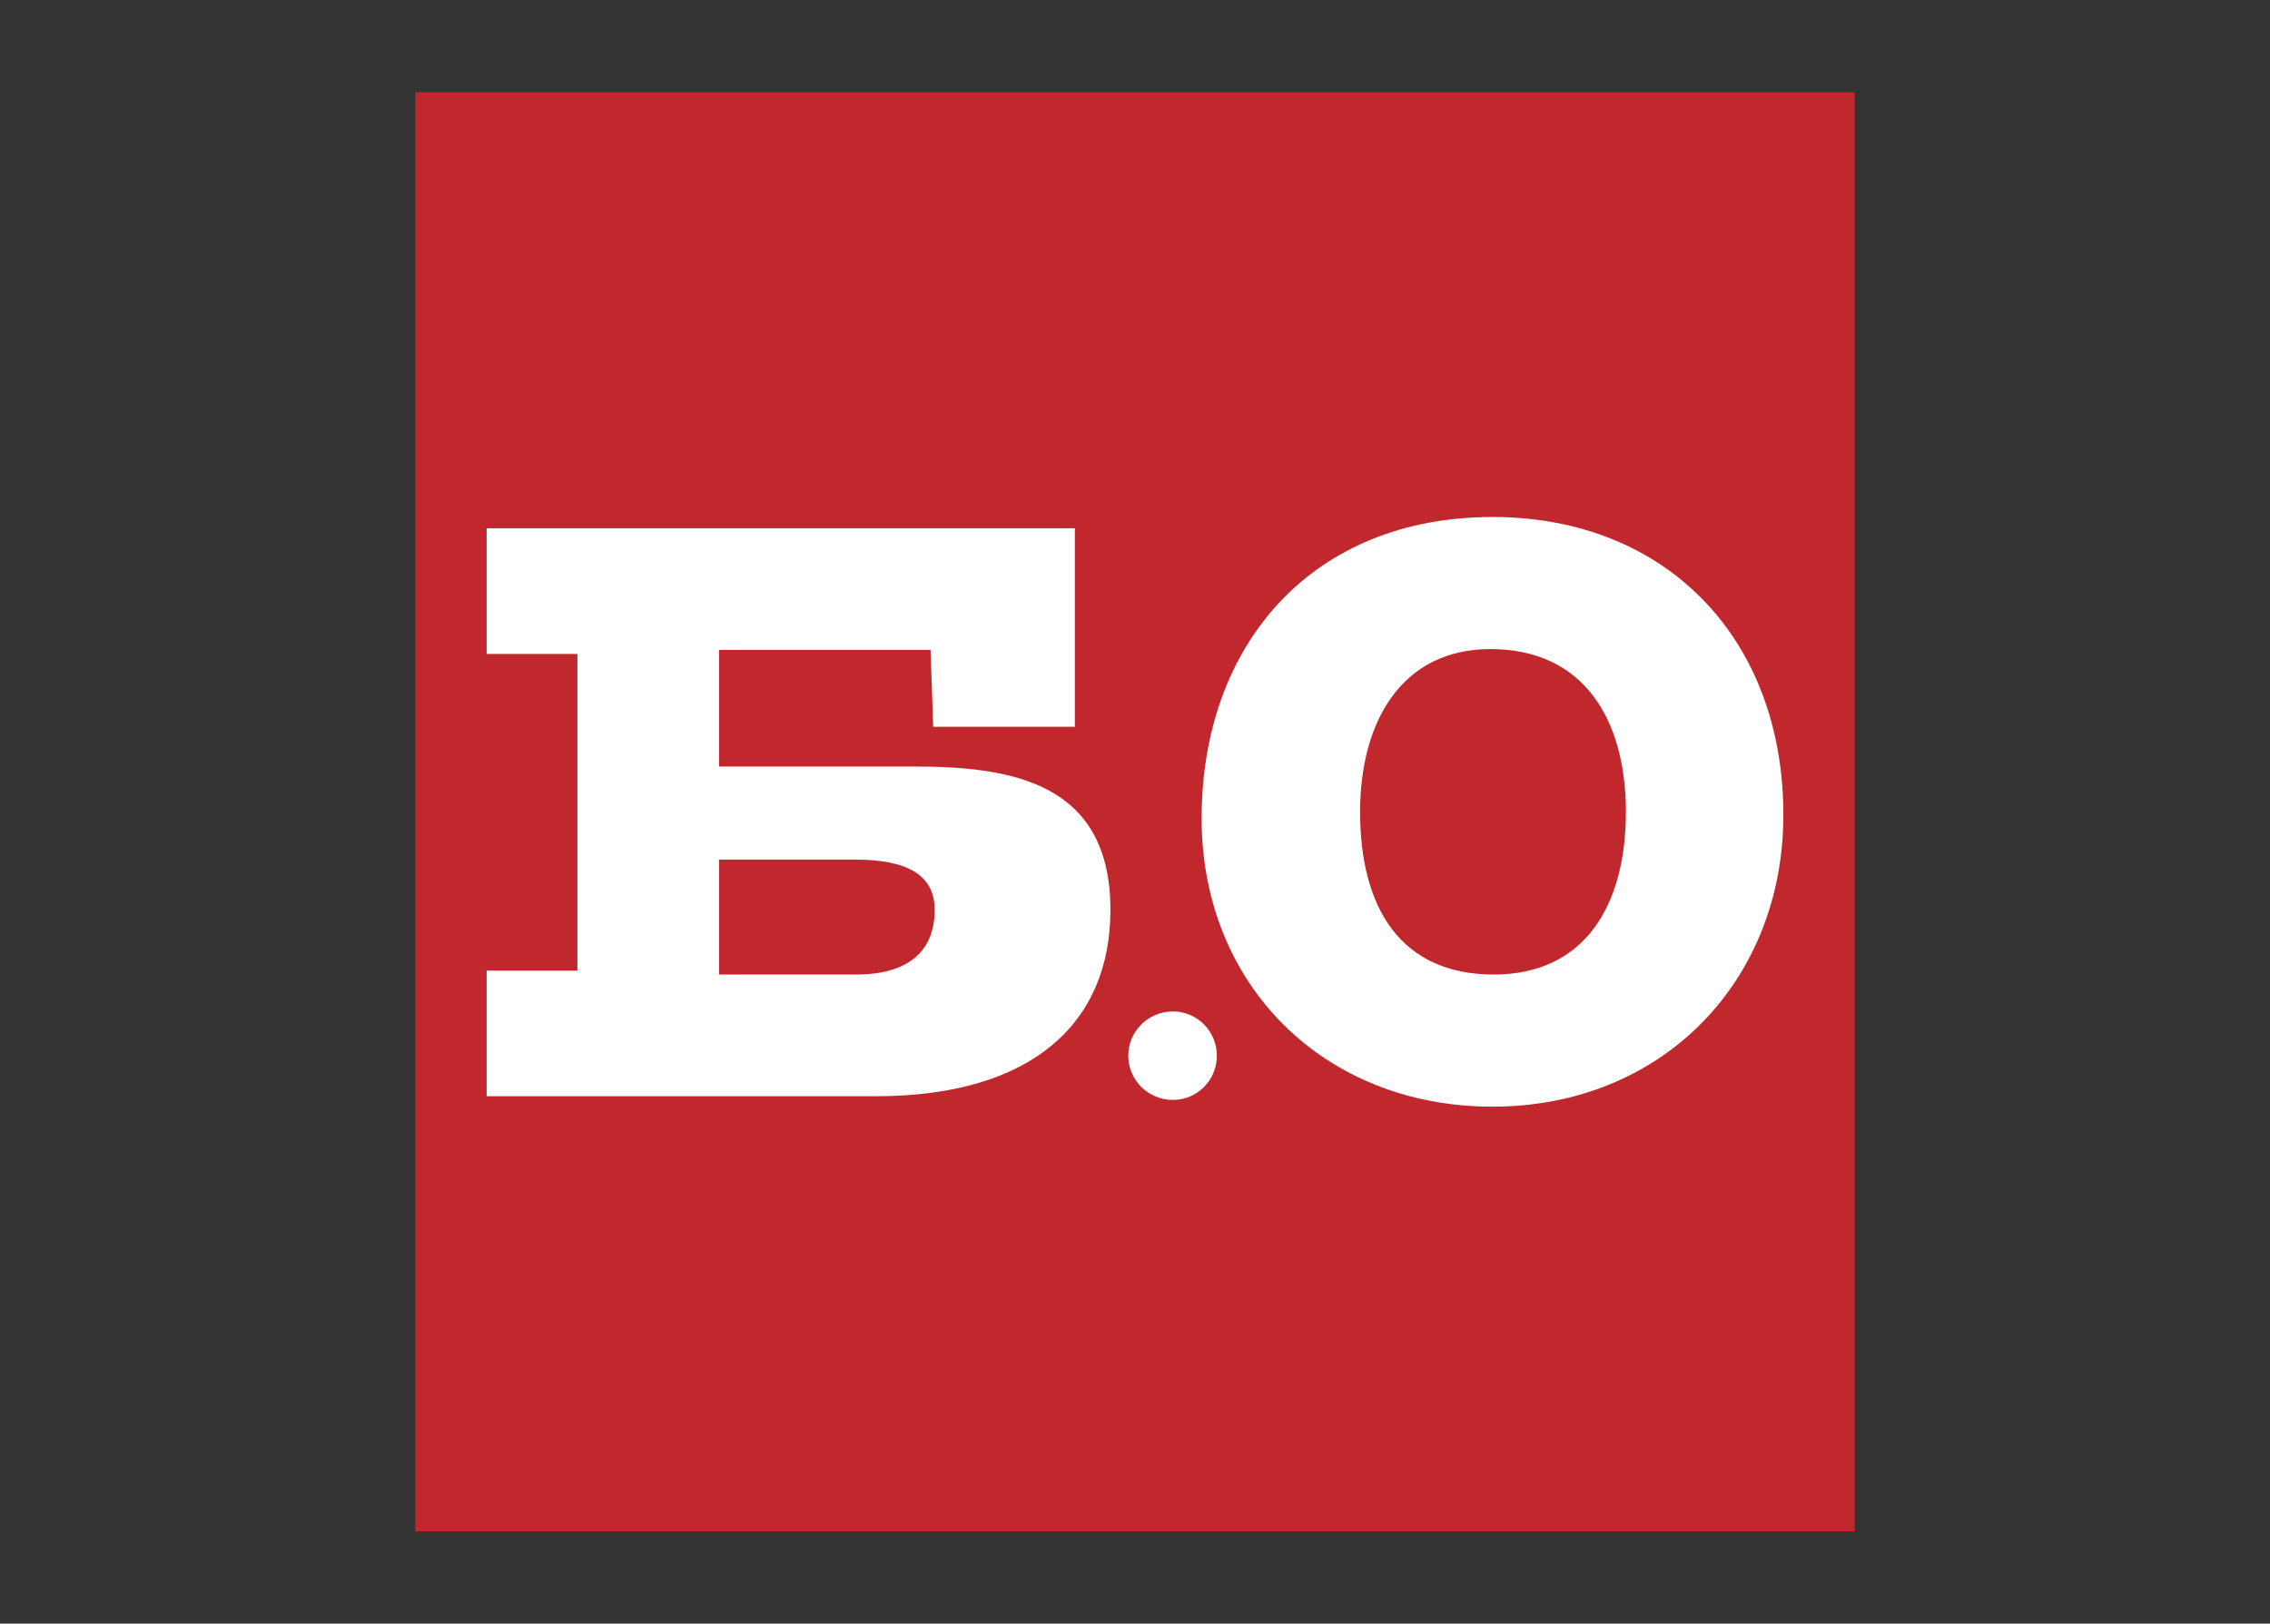 <?xml version="1.0" encoding="utf-8"?>
<!-- Generator: Adobe Illustrator 16.0.0, SVG Export Plug-In . SVG Version: 6.00 Build 0)  -->
<!DOCTYPE svg PUBLIC "-//W3C//DTD SVG 1.1//EN" "http://www.w3.org/Graphics/SVG/1.1/DTD/svg11.dtd">
<svg version="1.1" id="Layer_1" xmlns="http://www.w3.org/2000/svg" xmlns:xlink="http://www.w3.org/1999/xlink" x="0px" y="0px"
	 width="123px" height="88px" viewBox="0 0 123 88" enable-background="new 0 0 123 88" xml:space="preserve">
<rect x="0" y="0" width="123" height="88" fill="#333333" stroke="none"/>
<g>
	<g>
		<path fill-rule="evenodd" clip-rule="evenodd" fill="#FAB900" d="M82.875,64.477"/>
	</g>
</g>
<rect x="22.5" y="5" fill="#C1282E" width="78" height="78"/>
<g>
	<path fill="#FFFFFF" d="M63.558,59.615c1.312,0,2.378-1.077,2.378-2.395c0-1.324-1.066-2.4-2.378-2.4
		c-1.346,0-2.422,1.076-2.422,2.4C61.136,58.538,62.212,59.615,63.558,59.615"/>
	<path fill="#FFFFFF" d="M88.099,44.001c0,5.043-2.206,8.818-7.158,8.818c-5.027,0-7.244-3.586-7.244-8.818
		c0-4.921,2.279-8.822,7.061-8.822C85.843,35.179,88.099,39.034,88.099,44.001 M96.632,44.169c0-9.555-6.346-16.148-15.762-16.148
		c-9.766,0-15.76,6.898-15.76,16.336c0,9.033,6.641,15.623,15.76,15.623C90.071,59.979,96.632,53.174,96.632,44.169 M50.646,49.315
		c0,2.149-1.32,3.504-4.266,3.504h-7.417v-6.229h7.417C49.237,46.594,50.646,47.476,50.646,49.315 M60.169,49.315
		c0-6.898-5.347-7.77-10.627-7.77H38.964v-6.322h11.458l0.144,4.165h7.675V28.63H26.368v6.812h4.919v17.166h-4.919v6.807h21.079
		C55.961,59.414,60.169,55.412,60.169,49.315"/>
</g>
</svg>
